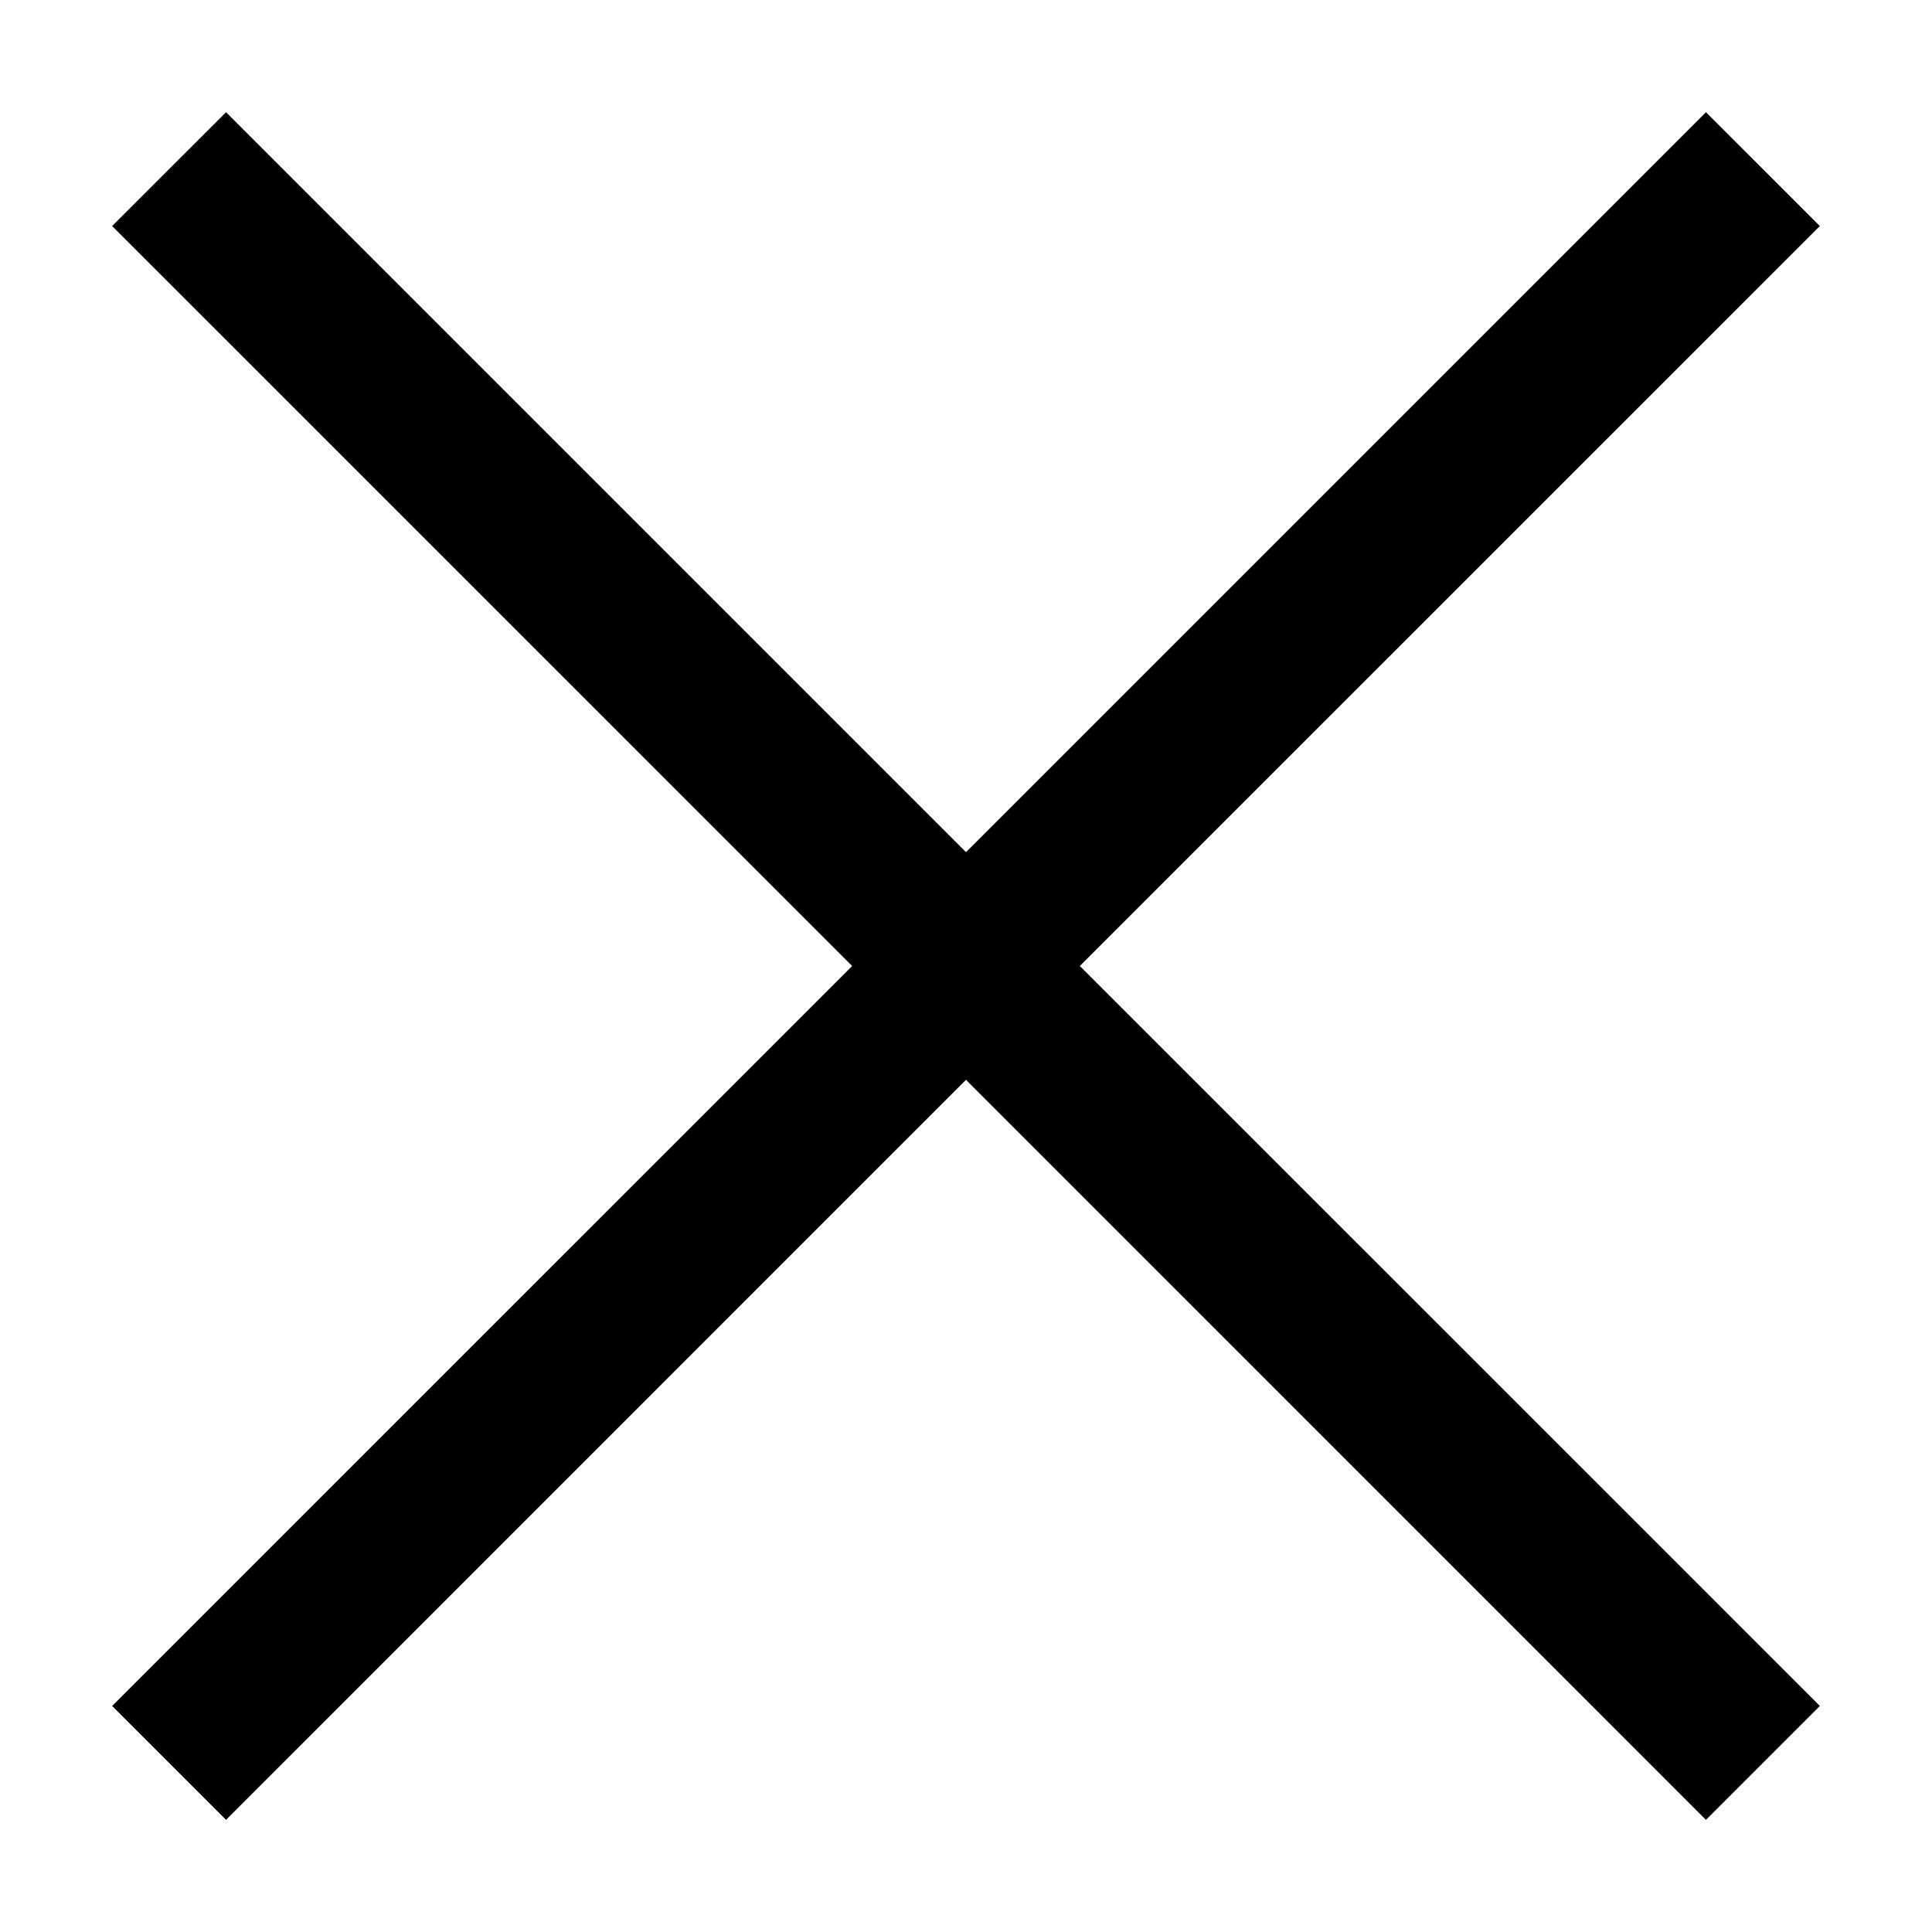 <svg width="24" height="24" viewBox="0 0 24 24" fill="none" xmlns="http://www.w3.org/2000/svg">
<path fill-rule="evenodd" clip-rule="evenodd" d="M12 10.586L2.808 1.394L1.393 2.808L10.586 12L1.393 21.192L2.808 22.607L12 13.414L21.192 22.607L22.607 21.192L13.414 12L22.607 2.808L21.192 1.394L12 10.586Z" fill="black"/>
</svg>
